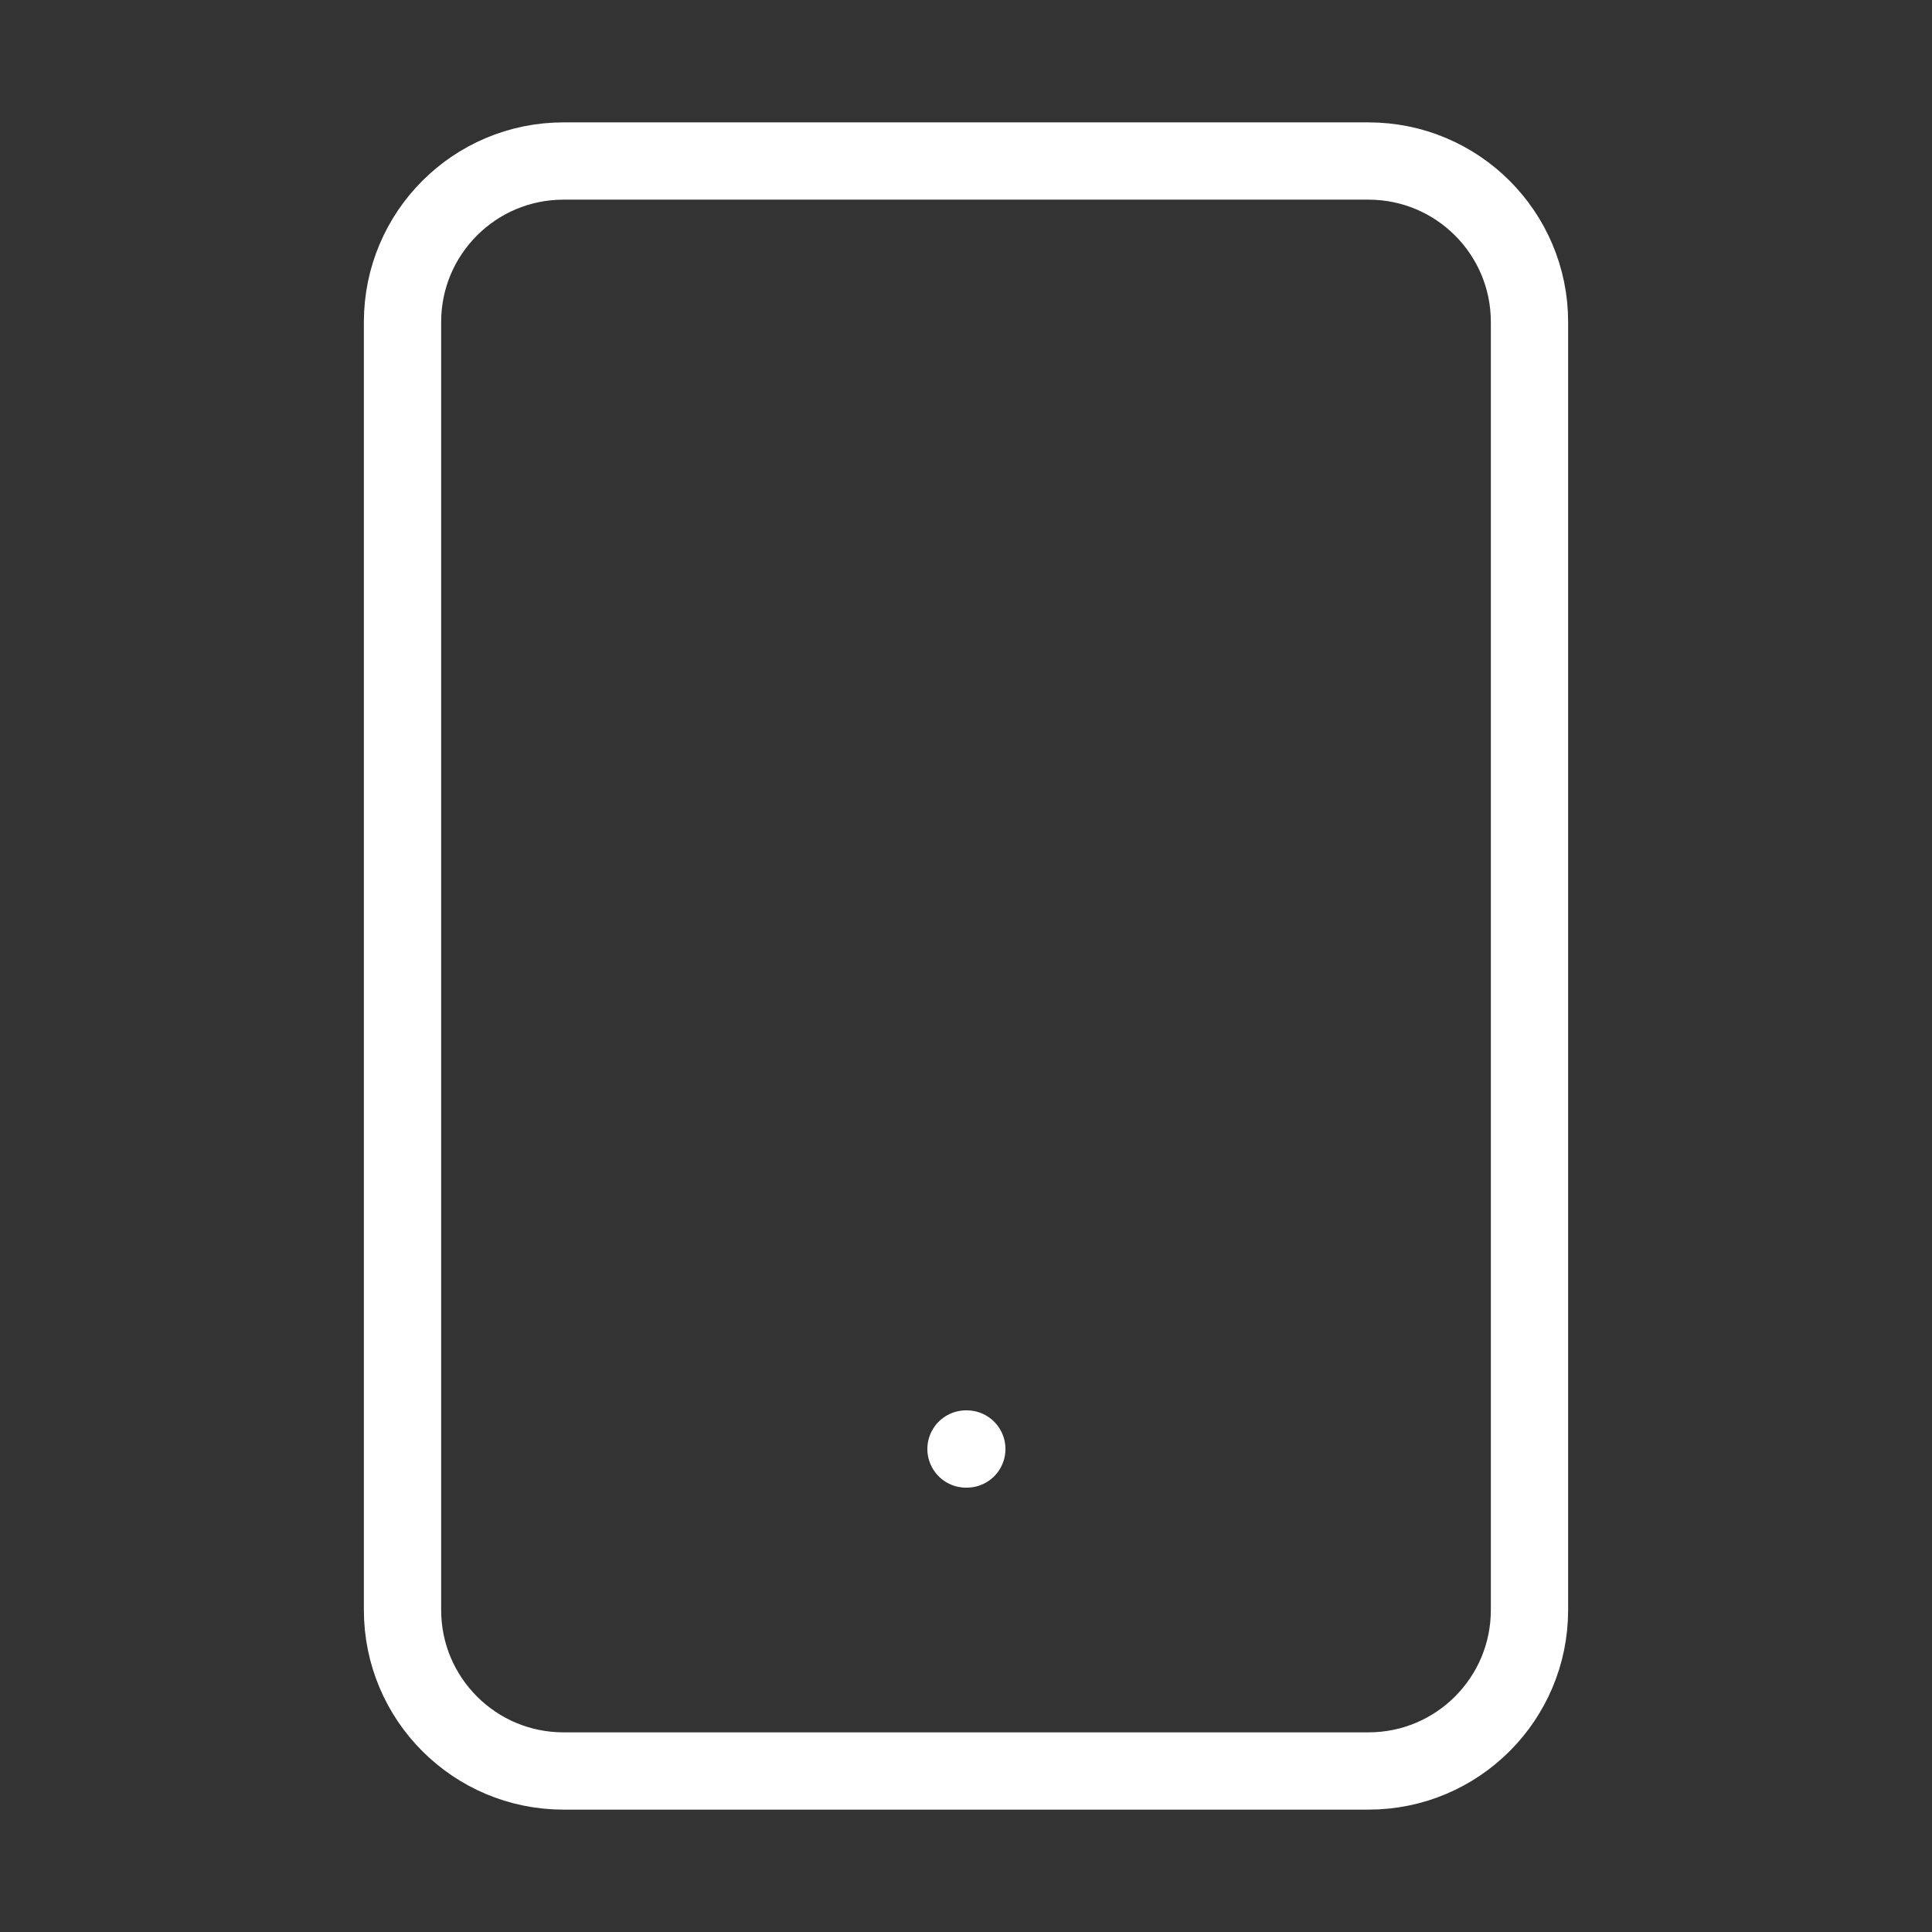 <svg width="50" height="50" viewBox="0 0 50 50" fill="none" xmlns="http://www.w3.org/2000/svg">
<rect x="0" y="0" width="50" height="50" fill="#333333" stroke="none"/>
<path d="M35.417 4.167H14.583C12.282 4.167 10.417 6.032 10.417 8.333V41.666C10.417 43.968 12.282 45.833 14.583 45.833H35.417C37.718 45.833 39.583 43.968 39.583 41.666V8.333C39.583 6.032 37.718 4.167 35.417 4.167Z" stroke="white" stroke-width="2" stroke-linecap="round" stroke-linejoin="round"/>
<path d="M25 37.5H25.021" stroke="white" stroke-width="2" stroke-linecap="round" stroke-linejoin="round"/>
</svg>
